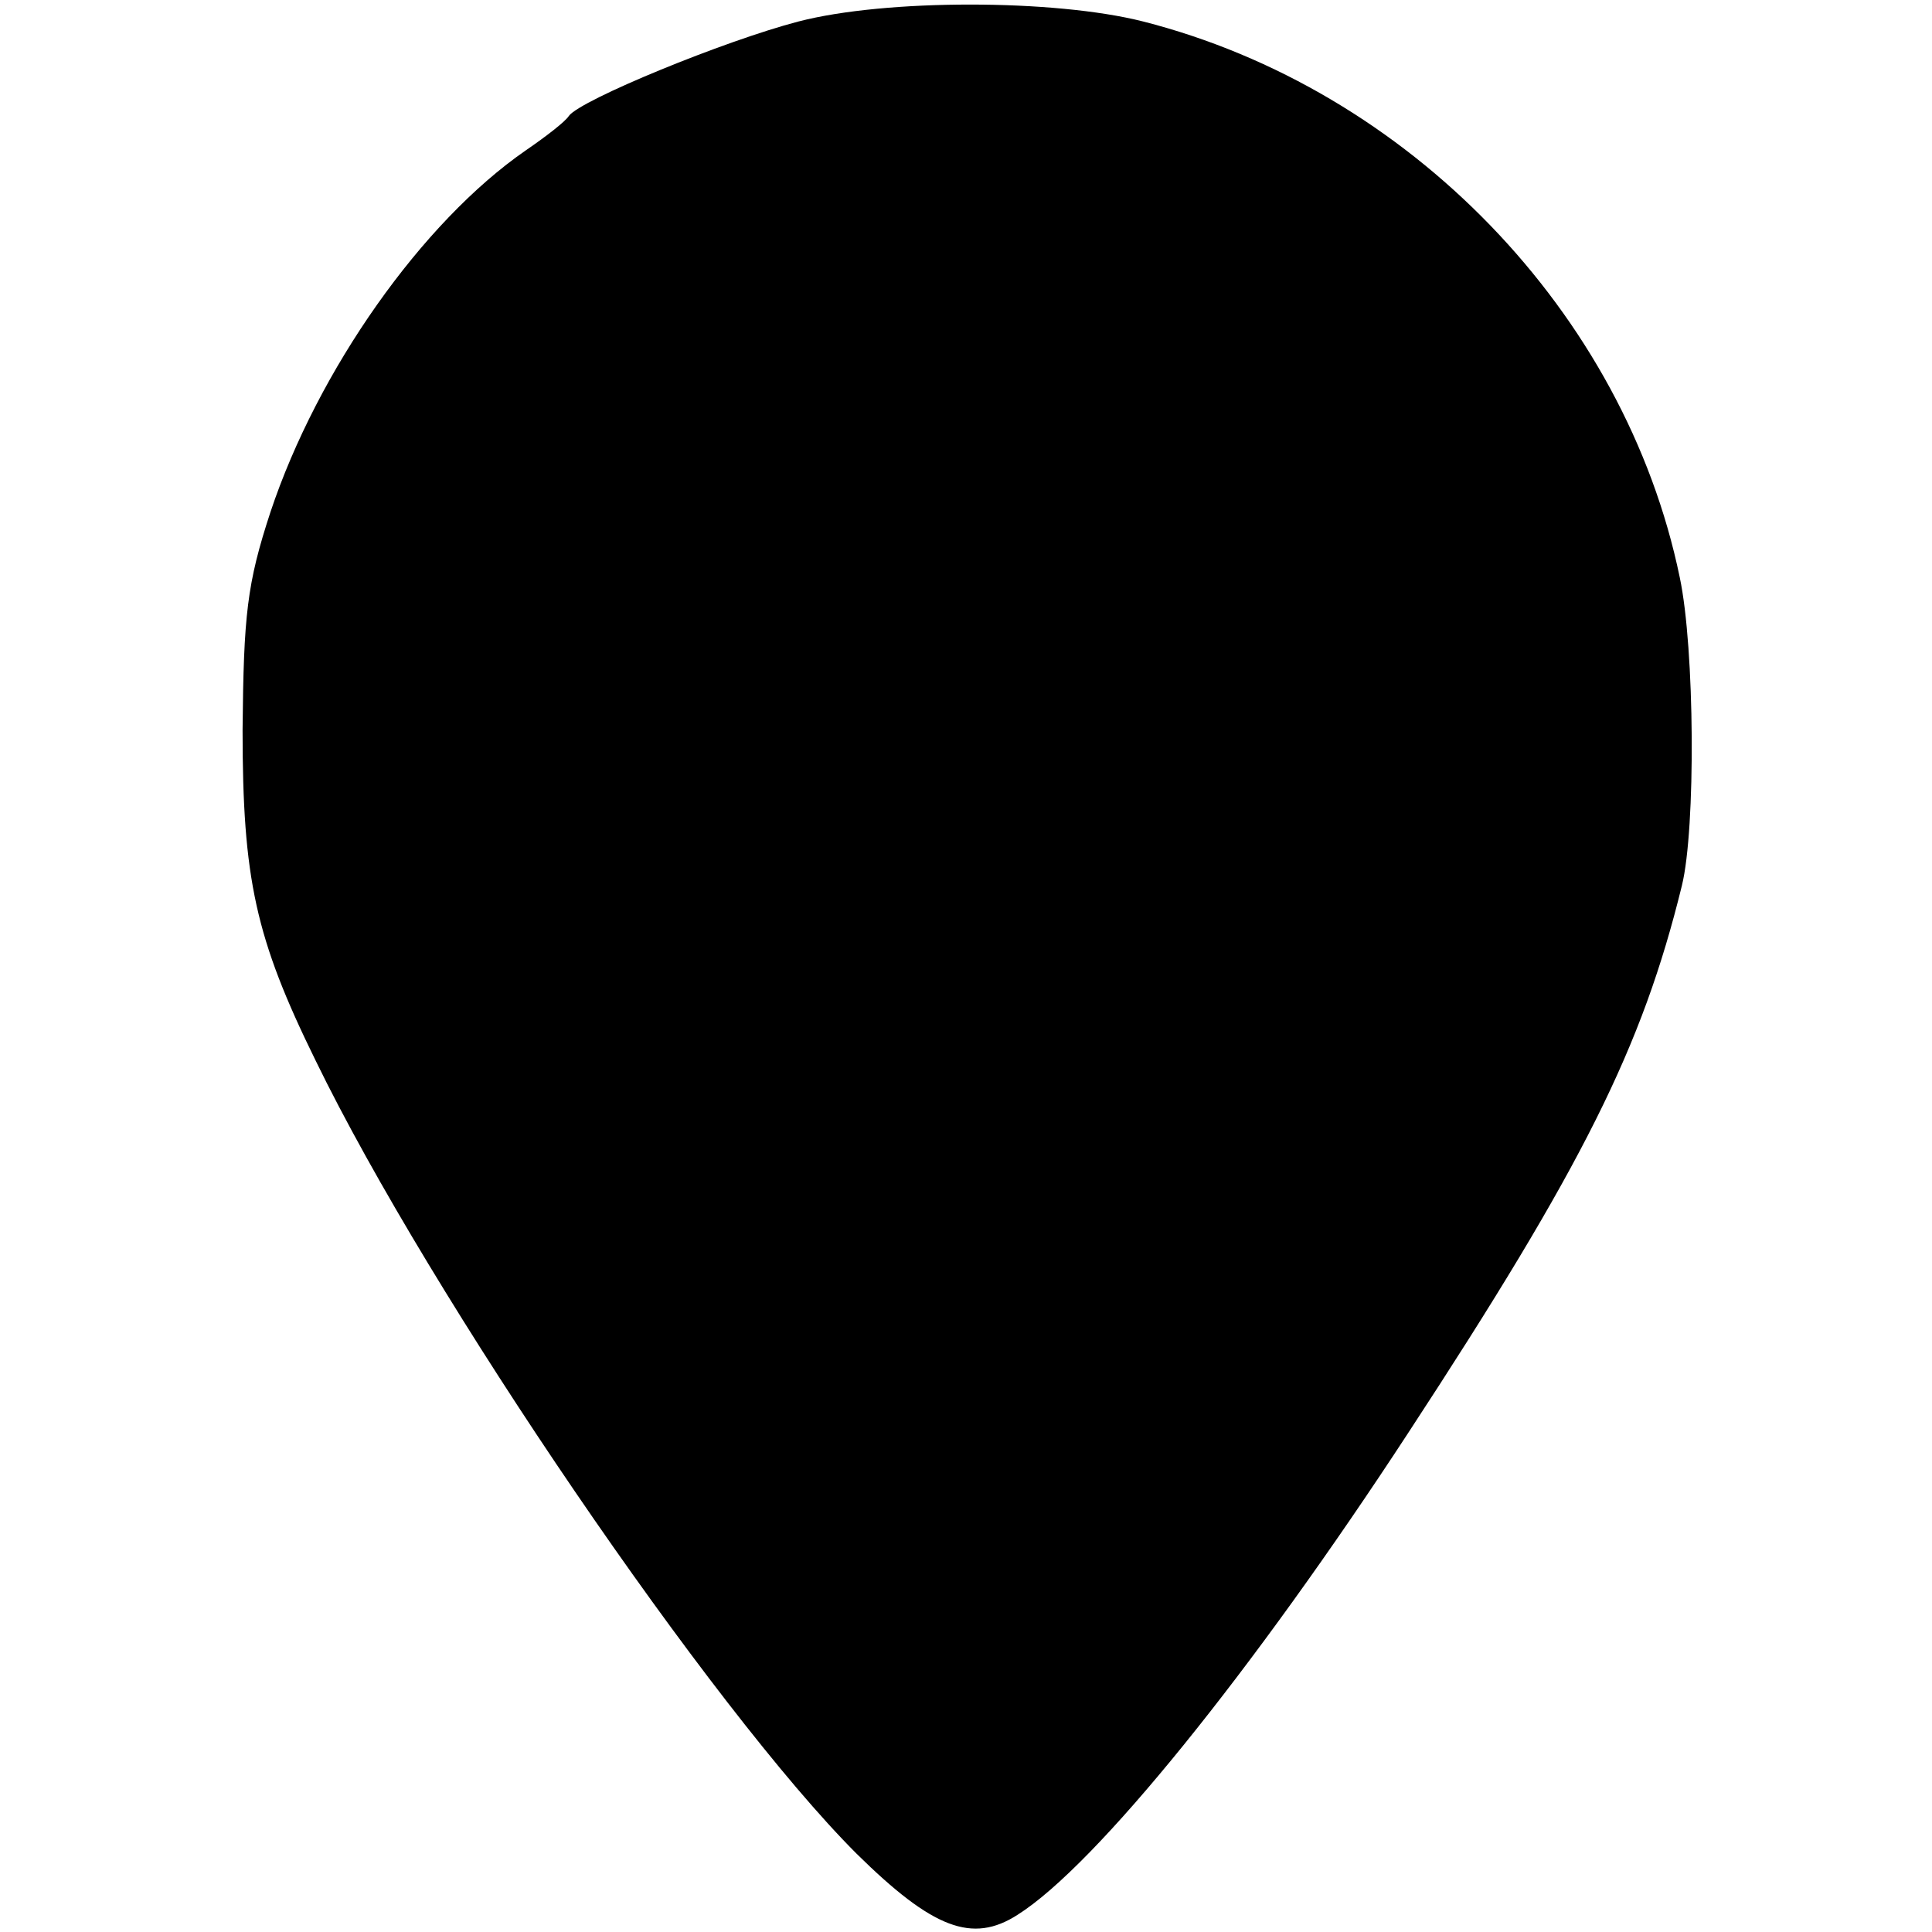 <?xml version="1.0" standalone="no"?>
<!DOCTYPE svg PUBLIC "-//W3C//DTD SVG 20010904//EN"
 "http://www.w3.org/TR/2001/REC-SVG-20010904/DTD/svg10.dtd">
<svg version="1.0" xmlns="http://www.w3.org/2000/svg"
 width="180pt" height="180pt" viewBox="0 0 180 180"
 preserveAspectRatio="xMidYMid meet">
<g transform="translate(0,180) scale(0.1,-0.1)"
fill="#000000" stroke="none">
<path d="M744 1780 c-69 -18 -203 -73 -214 -88 -3 -5 -21 -19 -40 -32 -97 -67
-194 -205 -238 -337 -22 -67 -25 -96 -26 -203 0 -139 12 -194 68 -308 107
-220 369 -604 504 -739 71 -70 108 -84 150 -57 73 46 219 227 364 449 163 249
218 359 255 510 13 53 12 221 -2 287 -51 247 -253 455 -500 518 -83 21 -240
21 -321 0z"/>
</g>
</svg>
